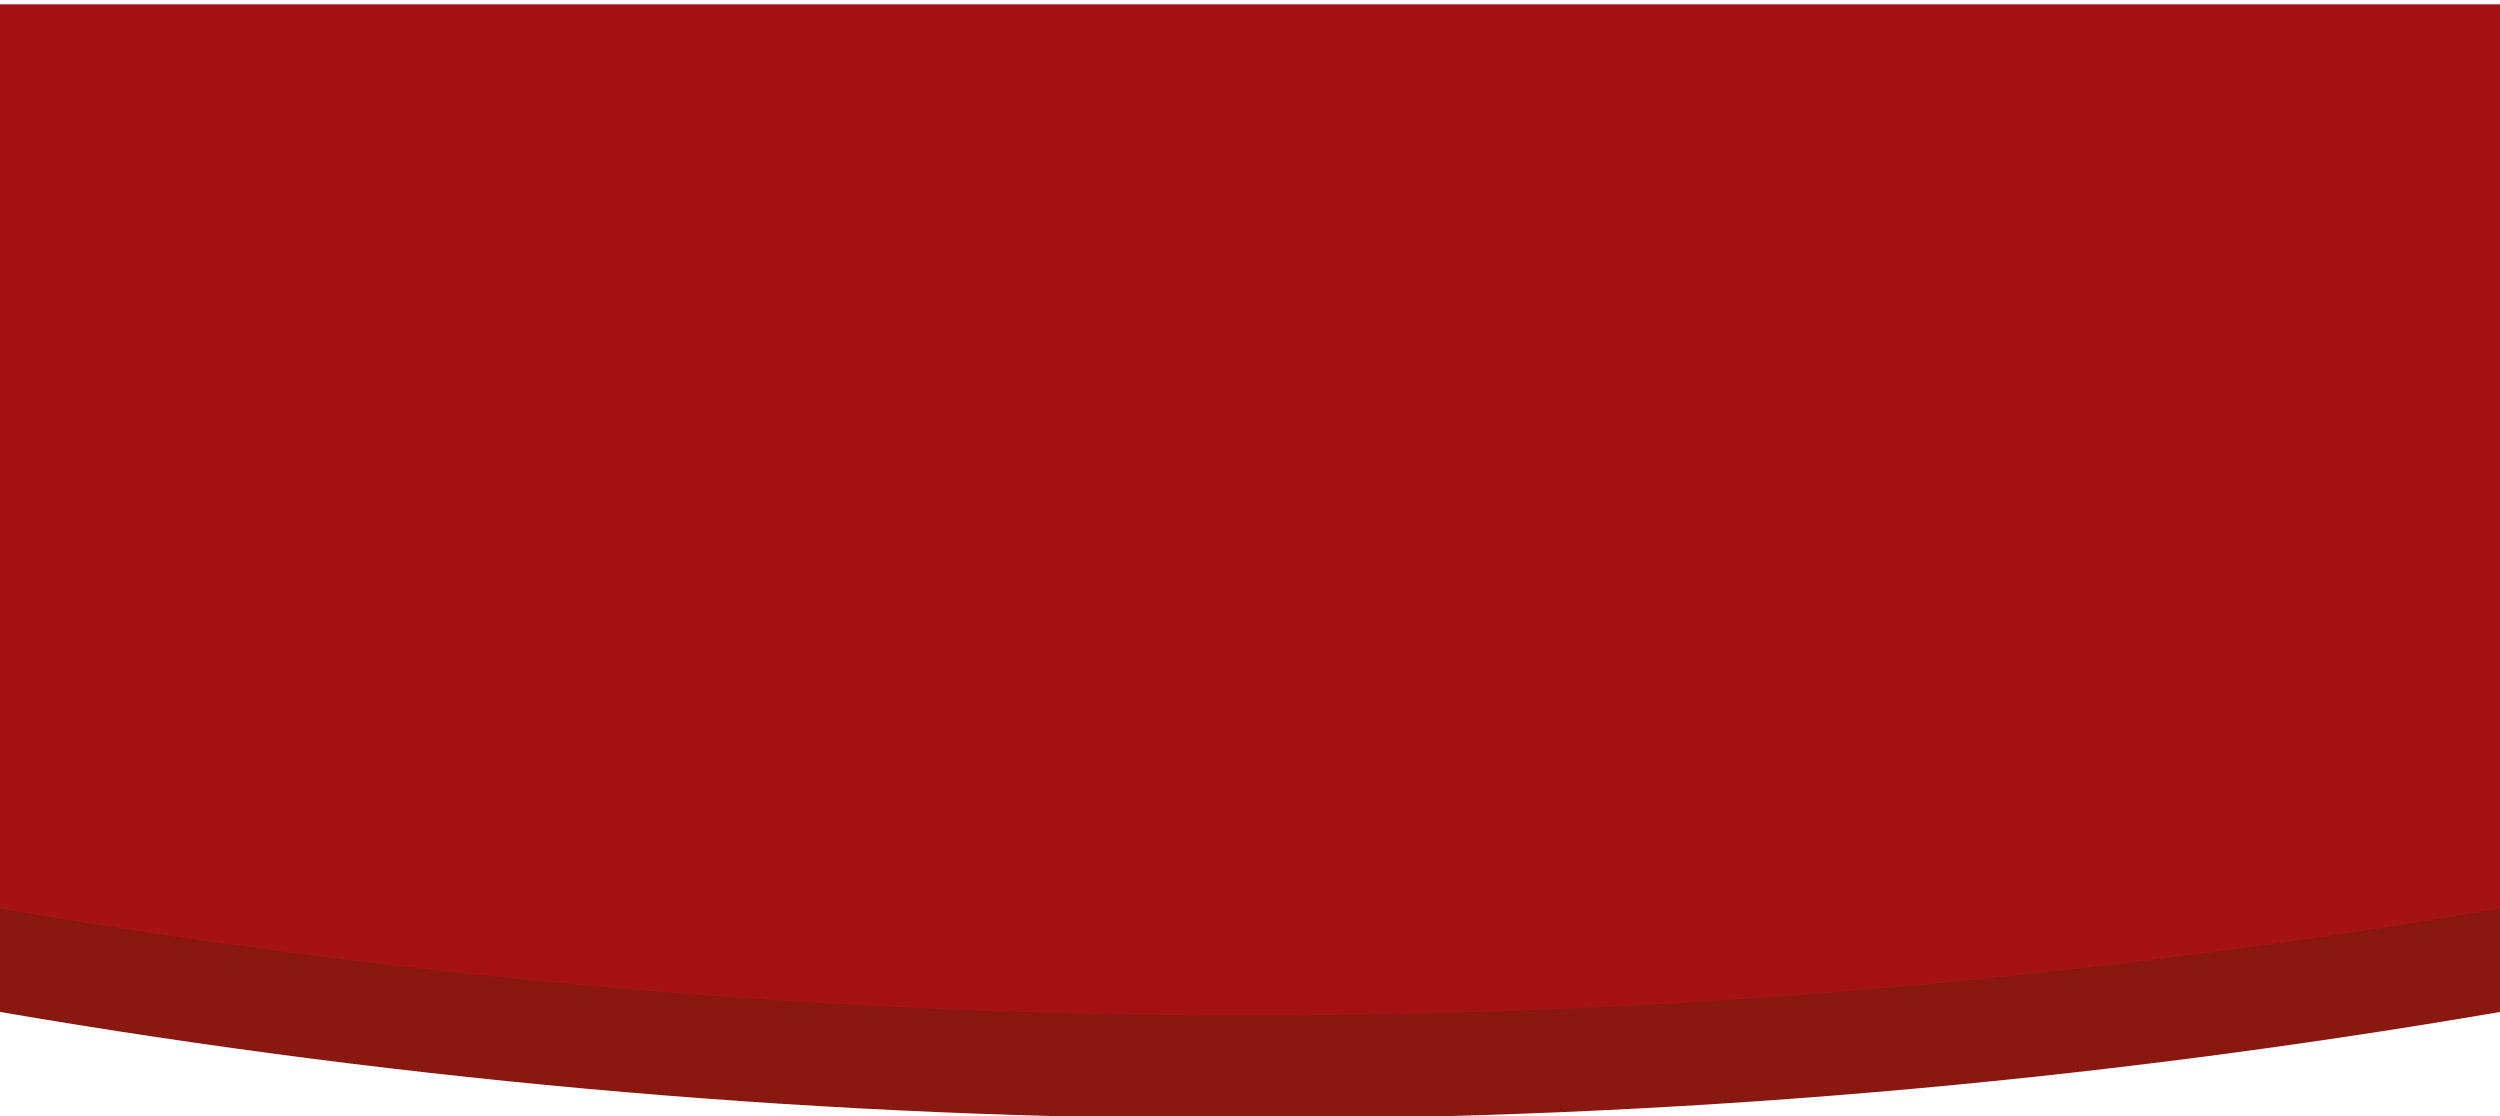 <svg xmlns="http://www.w3.org/2000/svg" xmlns:xlink="http://www.w3.org/1999/xlink" id="Layer_1" x="0px" y="0px" viewBox="0 0 230 102.7" style="enable-background:new 0 0 230 102.7;" xml:space="preserve"><style type="text/css">	.st0{fill-rule:evenodd;clip-rule:evenodd;fill:#881810;}	.st1{fill-rule:evenodd;clip-rule:evenodd;fill:#A51214;}</style><path class="st0" d="M0,9.9h230v83.2c-76.4,13.1-153.6,13.1-230,0V9.9z"></path><path class="st1" d="M0,0.4h230v83.2c-76.4,13.1-153.6,13.1-230,0V0.4z"></path></svg>